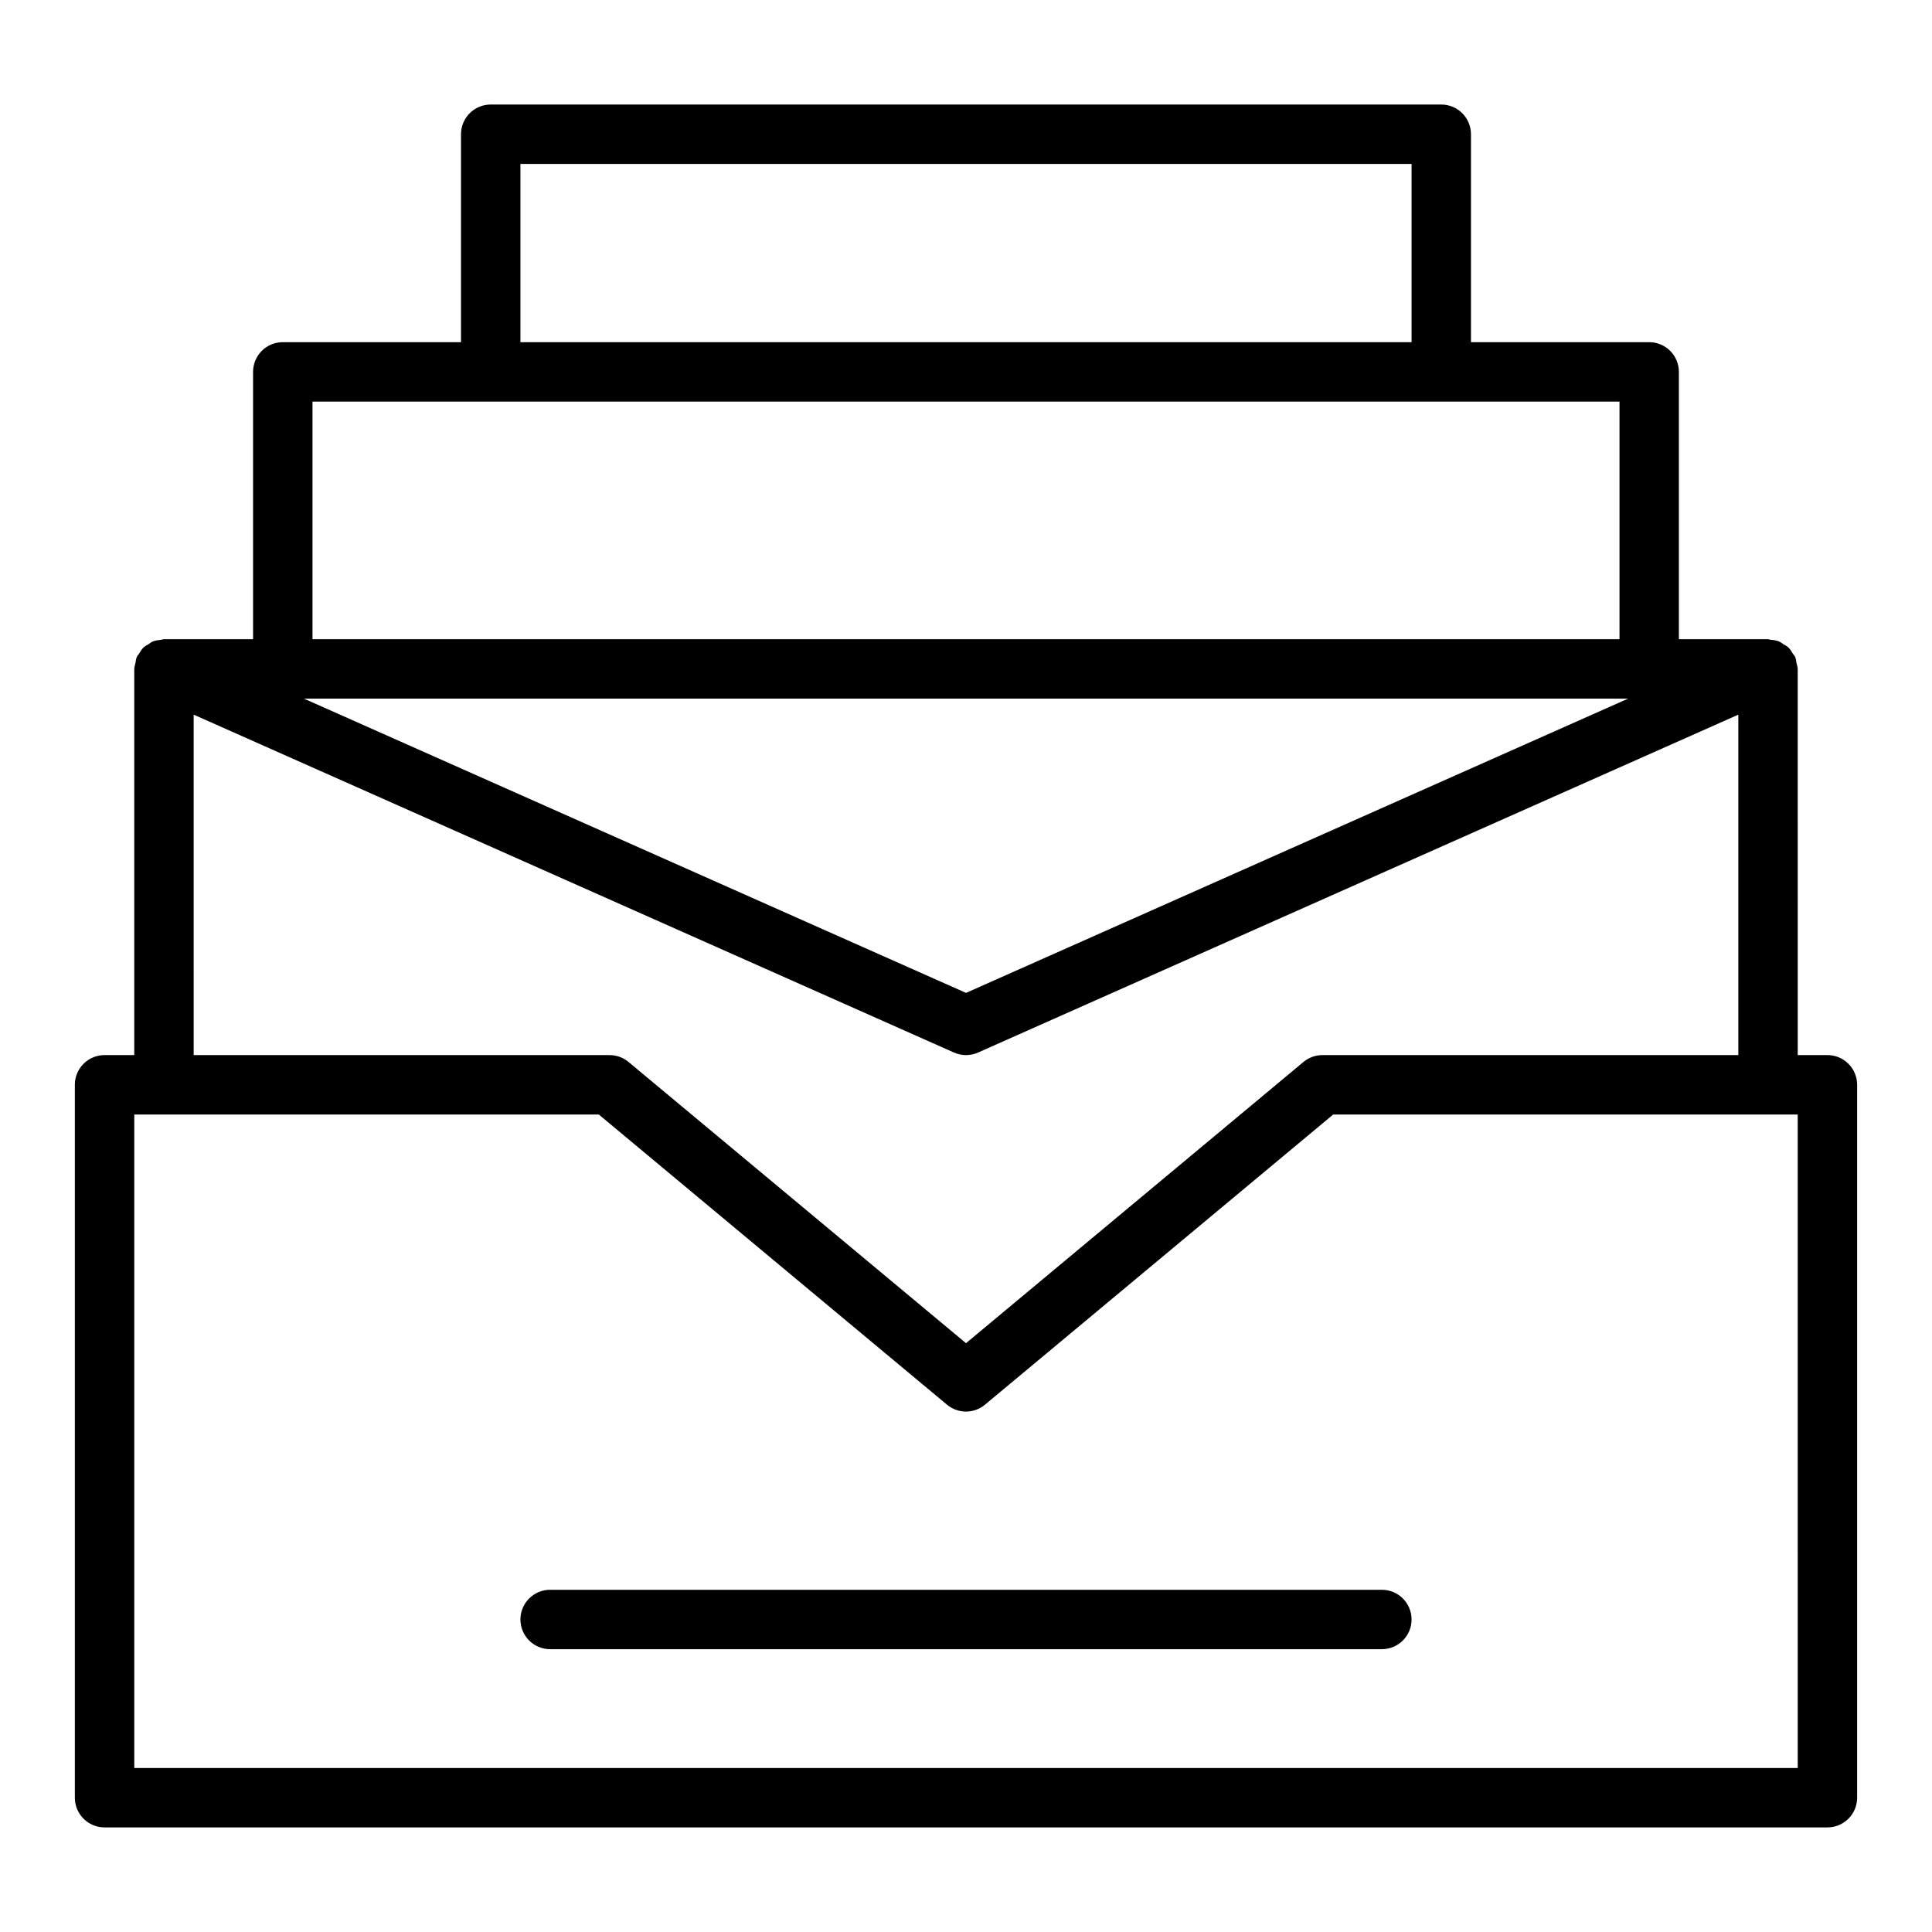 <?xml version="1.0" encoding="UTF-8"?>
<!-- The Best Svg Icon site in the world: iconSvg.co, Visit us! https://iconsvg.co -->
<svg fill="#000000" width="800px" height="800px" version="1.1" viewBox="144 144 512 512" xmlns="http://www.w3.org/2000/svg">
 <g>
  <path d="m628.29 423.61h-7.871l-0.004-102.34c0-0.023-0.016-0.043-0.016-0.066-0.004-0.5-0.199-0.988-0.301-1.484-0.109-0.531-0.141-1.094-0.352-1.578-0.008-0.02-0.004-0.043-0.016-0.062-0.148-0.332-0.418-0.551-0.605-0.852-0.344-0.555-0.652-1.129-1.121-1.582-0.422-0.41-0.938-0.664-1.434-0.965-0.363-0.223-0.676-0.512-1.078-0.676-0.734-0.301-1.523-0.402-2.32-0.469-0.211-0.027-0.402-0.137-0.629-0.137h-0.094-0.094-23.43v-70.848c0-4.348-3.523-7.871-7.871-7.871h-47.23v-55.105c0-4.348-3.523-7.871-7.871-7.871h-251.91c-4.348 0-7.871 3.523-7.871 7.871v55.105h-47.234c-4.348 0-7.871 3.523-7.871 7.871v70.848h-23.441-0.062-0.113c-0.277 0-0.512 0.129-0.781 0.156-0.742 0.078-1.48 0.16-2.164 0.438-0.445 0.18-0.793 0.496-1.195 0.75-0.453 0.285-0.934 0.512-1.32 0.891-0.48 0.465-0.801 1.051-1.148 1.621-0.176 0.289-0.438 0.5-0.582 0.816-0.008 0.02-0.004 0.043-0.016 0.062-0.211 0.488-0.242 1.047-0.352 1.578-0.102 0.504-0.293 0.992-0.297 1.492 0 0.023-0.016 0.043-0.016 0.066v102.34h-7.871c-4.348 0-7.871 3.523-7.871 7.871v188.93c0 4.348 3.523 7.871 7.871 7.871h456.58c4.348 0 7.871-3.523 7.871-7.871v-188.93c0-4.348-3.527-7.875-7.871-7.875zm-346.37-236.16h236.16v47.23l-236.16 0.004zm-55.105 62.977h346.37v62.977h-346.37zm348.64 78.719-175.45 77.98-175.45-77.98zm-380.13 4.242 201.48 89.543c1.02 0.453 2.109 0.68 3.199 0.68 1.086 0 2.18-0.227 3.199-0.68l201.47-89.543v90.223h-110.21c-1.84 0-3.625 0.645-5.039 1.824l-89.422 74.523-89.426-74.52c-1.414-1.18-3.199-1.828-5.039-1.828h-110.21zm425.09 279.15h-440.83v-173.18h123.1l92.273 76.895c2.922 2.438 7.156 2.438 10.078 0l92.277-76.895h123.1z"/>
  <path d="m510.21 565.31h-220.42c-4.348 0-7.871 3.523-7.871 7.871s3.523 7.871 7.871 7.871h220.42c4.348 0 7.871-3.523 7.871-7.871s-3.523-7.871-7.871-7.871z"/>
 </g>
</svg>